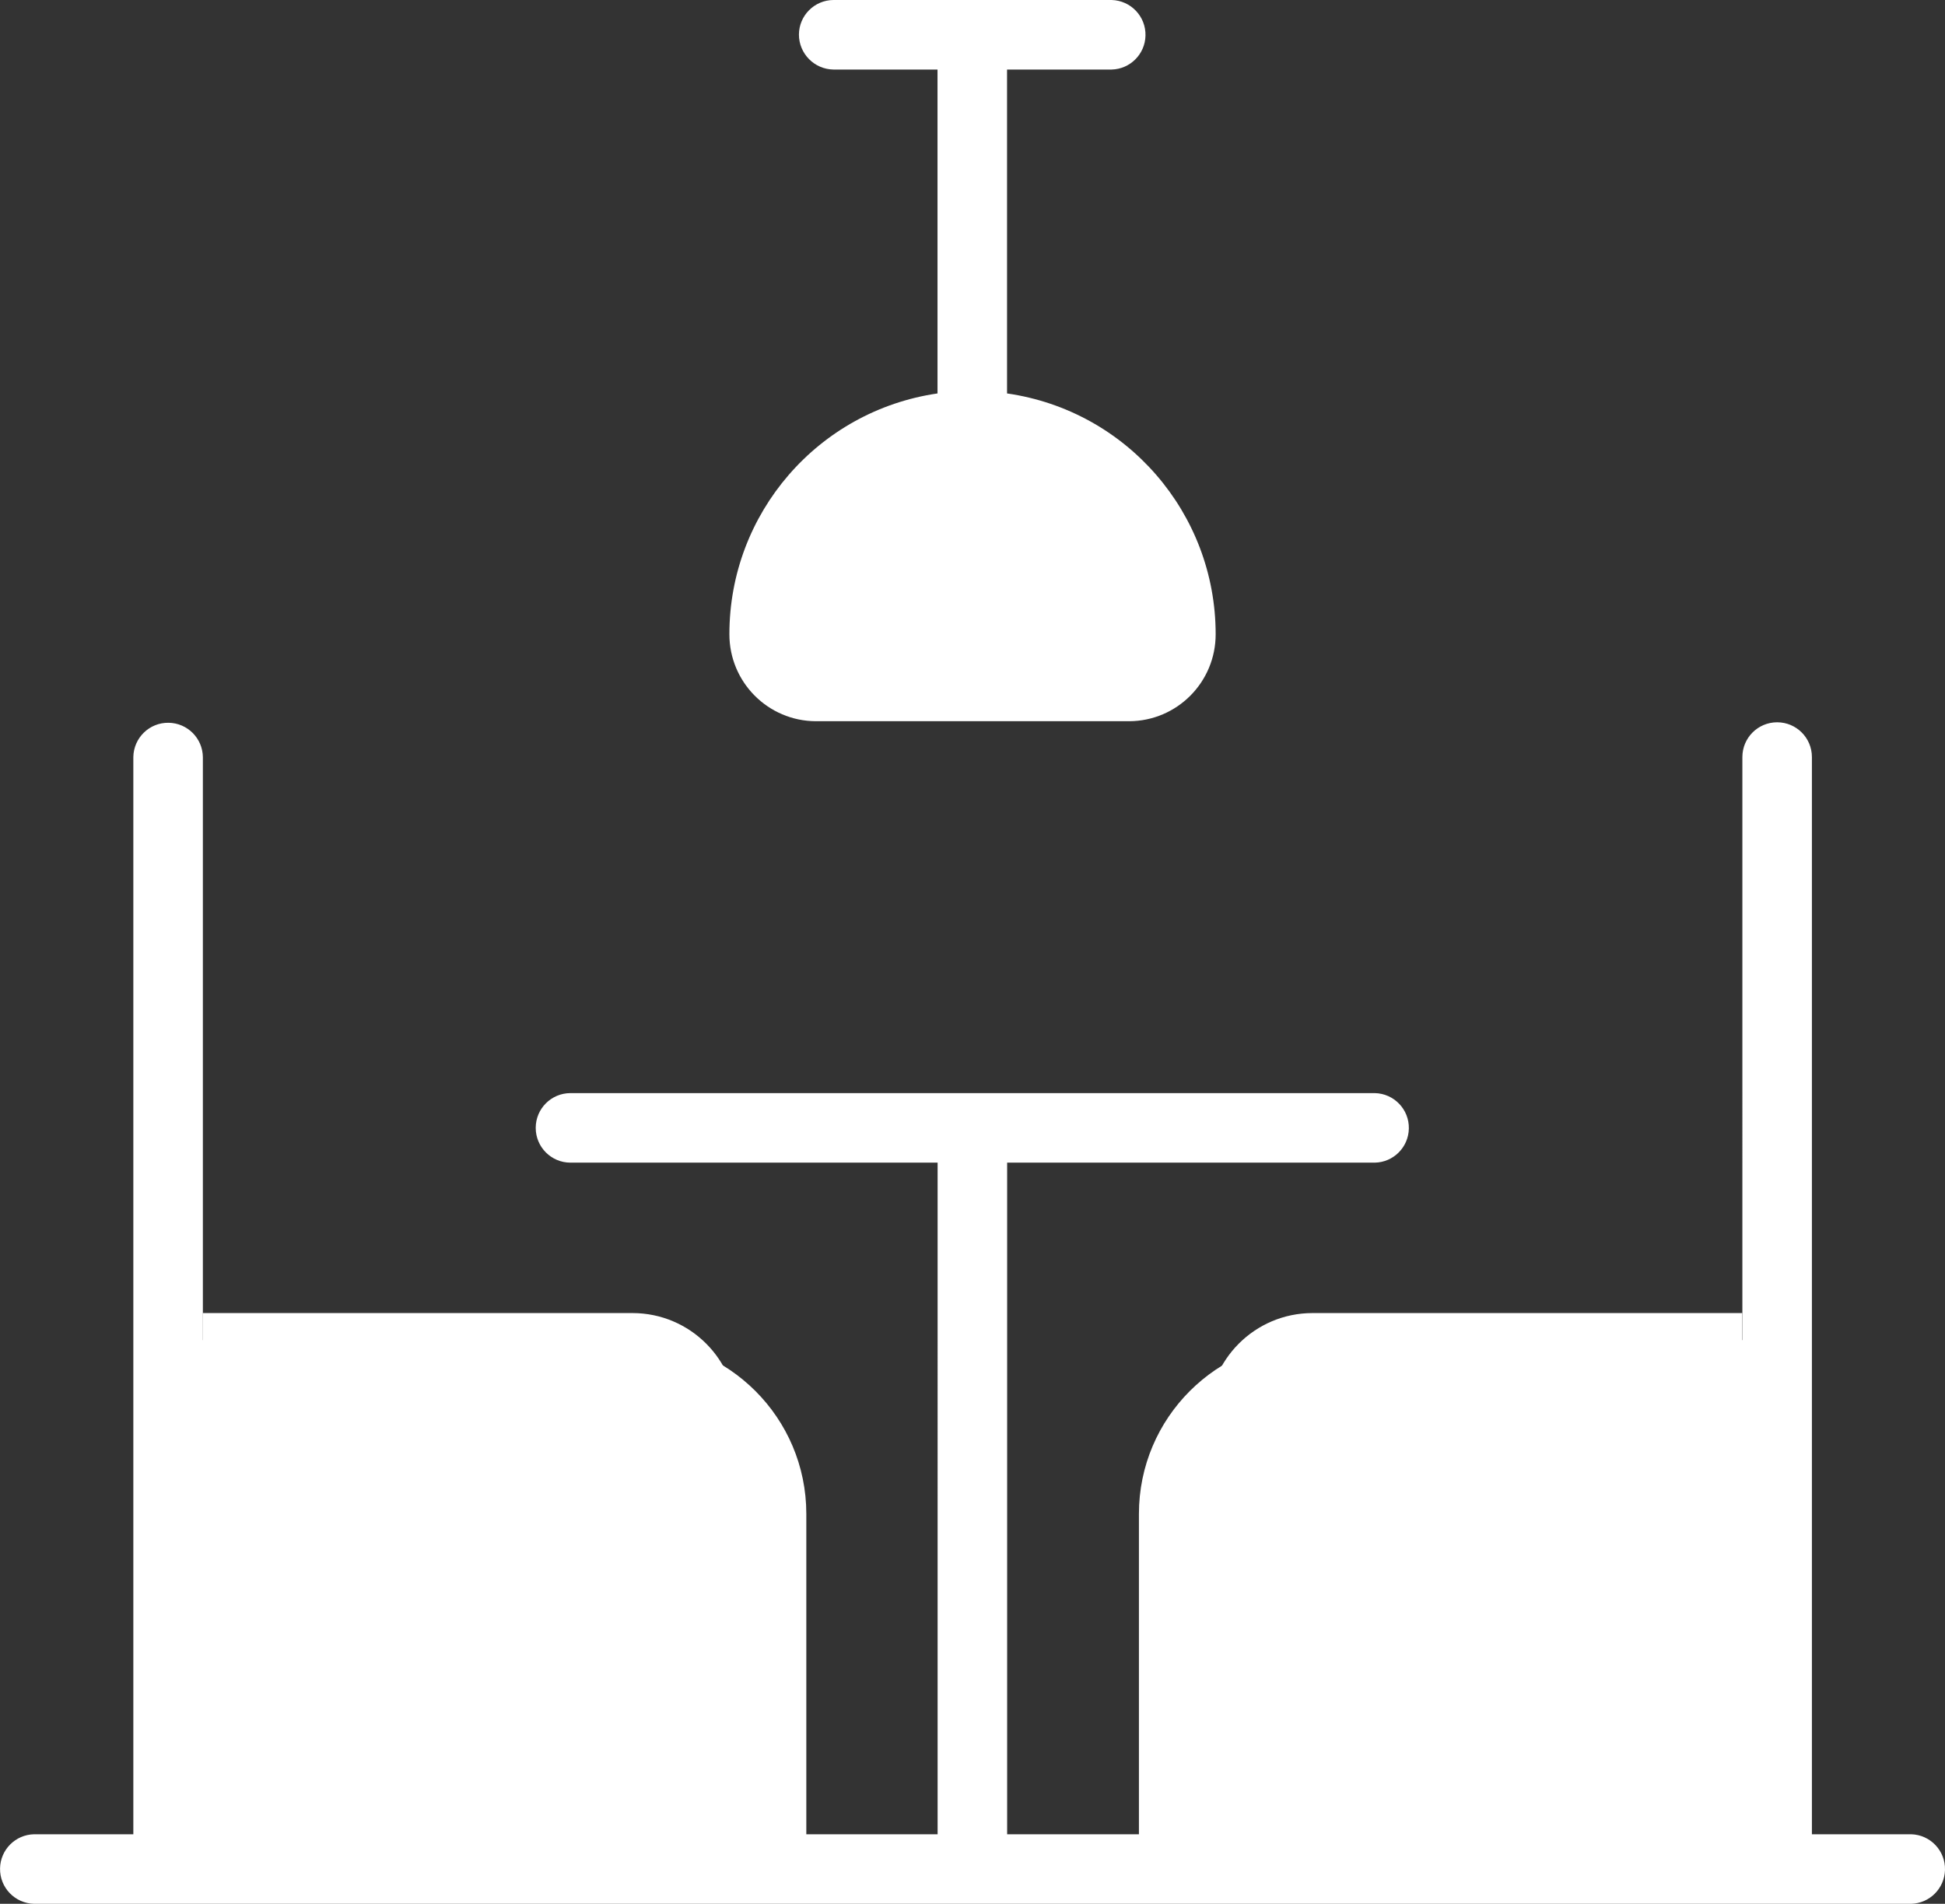 <?xml version="1.0" encoding="UTF-8"?> <svg xmlns="http://www.w3.org/2000/svg" xmlns:xlink="http://www.w3.org/1999/xlink" version="1.1" id="Circular_Glyph" x="0px" y="0px" viewBox="0 0 39.999 39.147" style="enable-background:new 0 0 39.999 39.147;" xml:space="preserve"><rect x="0" y="0" width="39.999" height="39.147" fill="#333333" stroke="none"/> <style type="text/css"> .st0{fill:#FFFFFF;} </style> <path class="st0" d="M15.149,29.14v6.59H4.169v-8.73h8.84 C14.191,27.001,15.148,27.959,15.149,29.14z"></path> <path class="st0" d="M26.99,27h8.84v8.73H24.849v-6.59 C24.851,27.959,25.808,27.001,26.99,27z"></path> <path class="st0" d="M19.28,8.09V1.43h-2.14C16.746,1.424,16.43,1.103,16.43,0.71 c0.002-0.391,0.319-0.708,0.71-0.71h5.72c0.395,0.01,0.707,0.338,0.697,0.733 c-0.009,0.381-0.316,0.688-0.697,0.697h-2.15v6.66 c2.462,0.354,4.29,2.463,4.29,4.95c0.002,0.986-0.794,1.787-1.78,1.79 H16.78c-0.986-0.003-1.782-0.804-1.78-1.79 C14.999,10.556,16.822,8.448,19.28,8.09z M39.302,39.147H0.702 c-0.395-0.008-0.709-0.334-0.701-0.729c0.007-0.384,0.317-0.694,0.701-0.701h2.04 V15.567c0.006-0.395,0.33-0.711,0.725-0.705 c0.387,0.005,0.7,0.318,0.705,0.705v11.99h8.84 c1.971,0.001,3.569,1.599,3.57,3.57v6.59h2.7V23.907h-7.55 c-0.395,0-0.715-0.32-0.715-0.715s0.32-0.715,0.715-0.715h16.54 c0.395,0.008,0.709,0.334,0.701,0.729c-0.007,0.384-0.317,0.694-0.701,0.701 h-7.56v13.81h2.71v-6.59c0.001-1.971,1.599-3.569,3.57-3.57h8.84V15.567 c0-0.395,0.32-0.715,0.715-0.715s0.715,0.32,0.715,0.715v22.15h2.04 c0.395,0.01,0.707,0.338,0.697,0.733C39.989,38.831,39.683,39.138,39.302,39.147z"></path> </svg> 